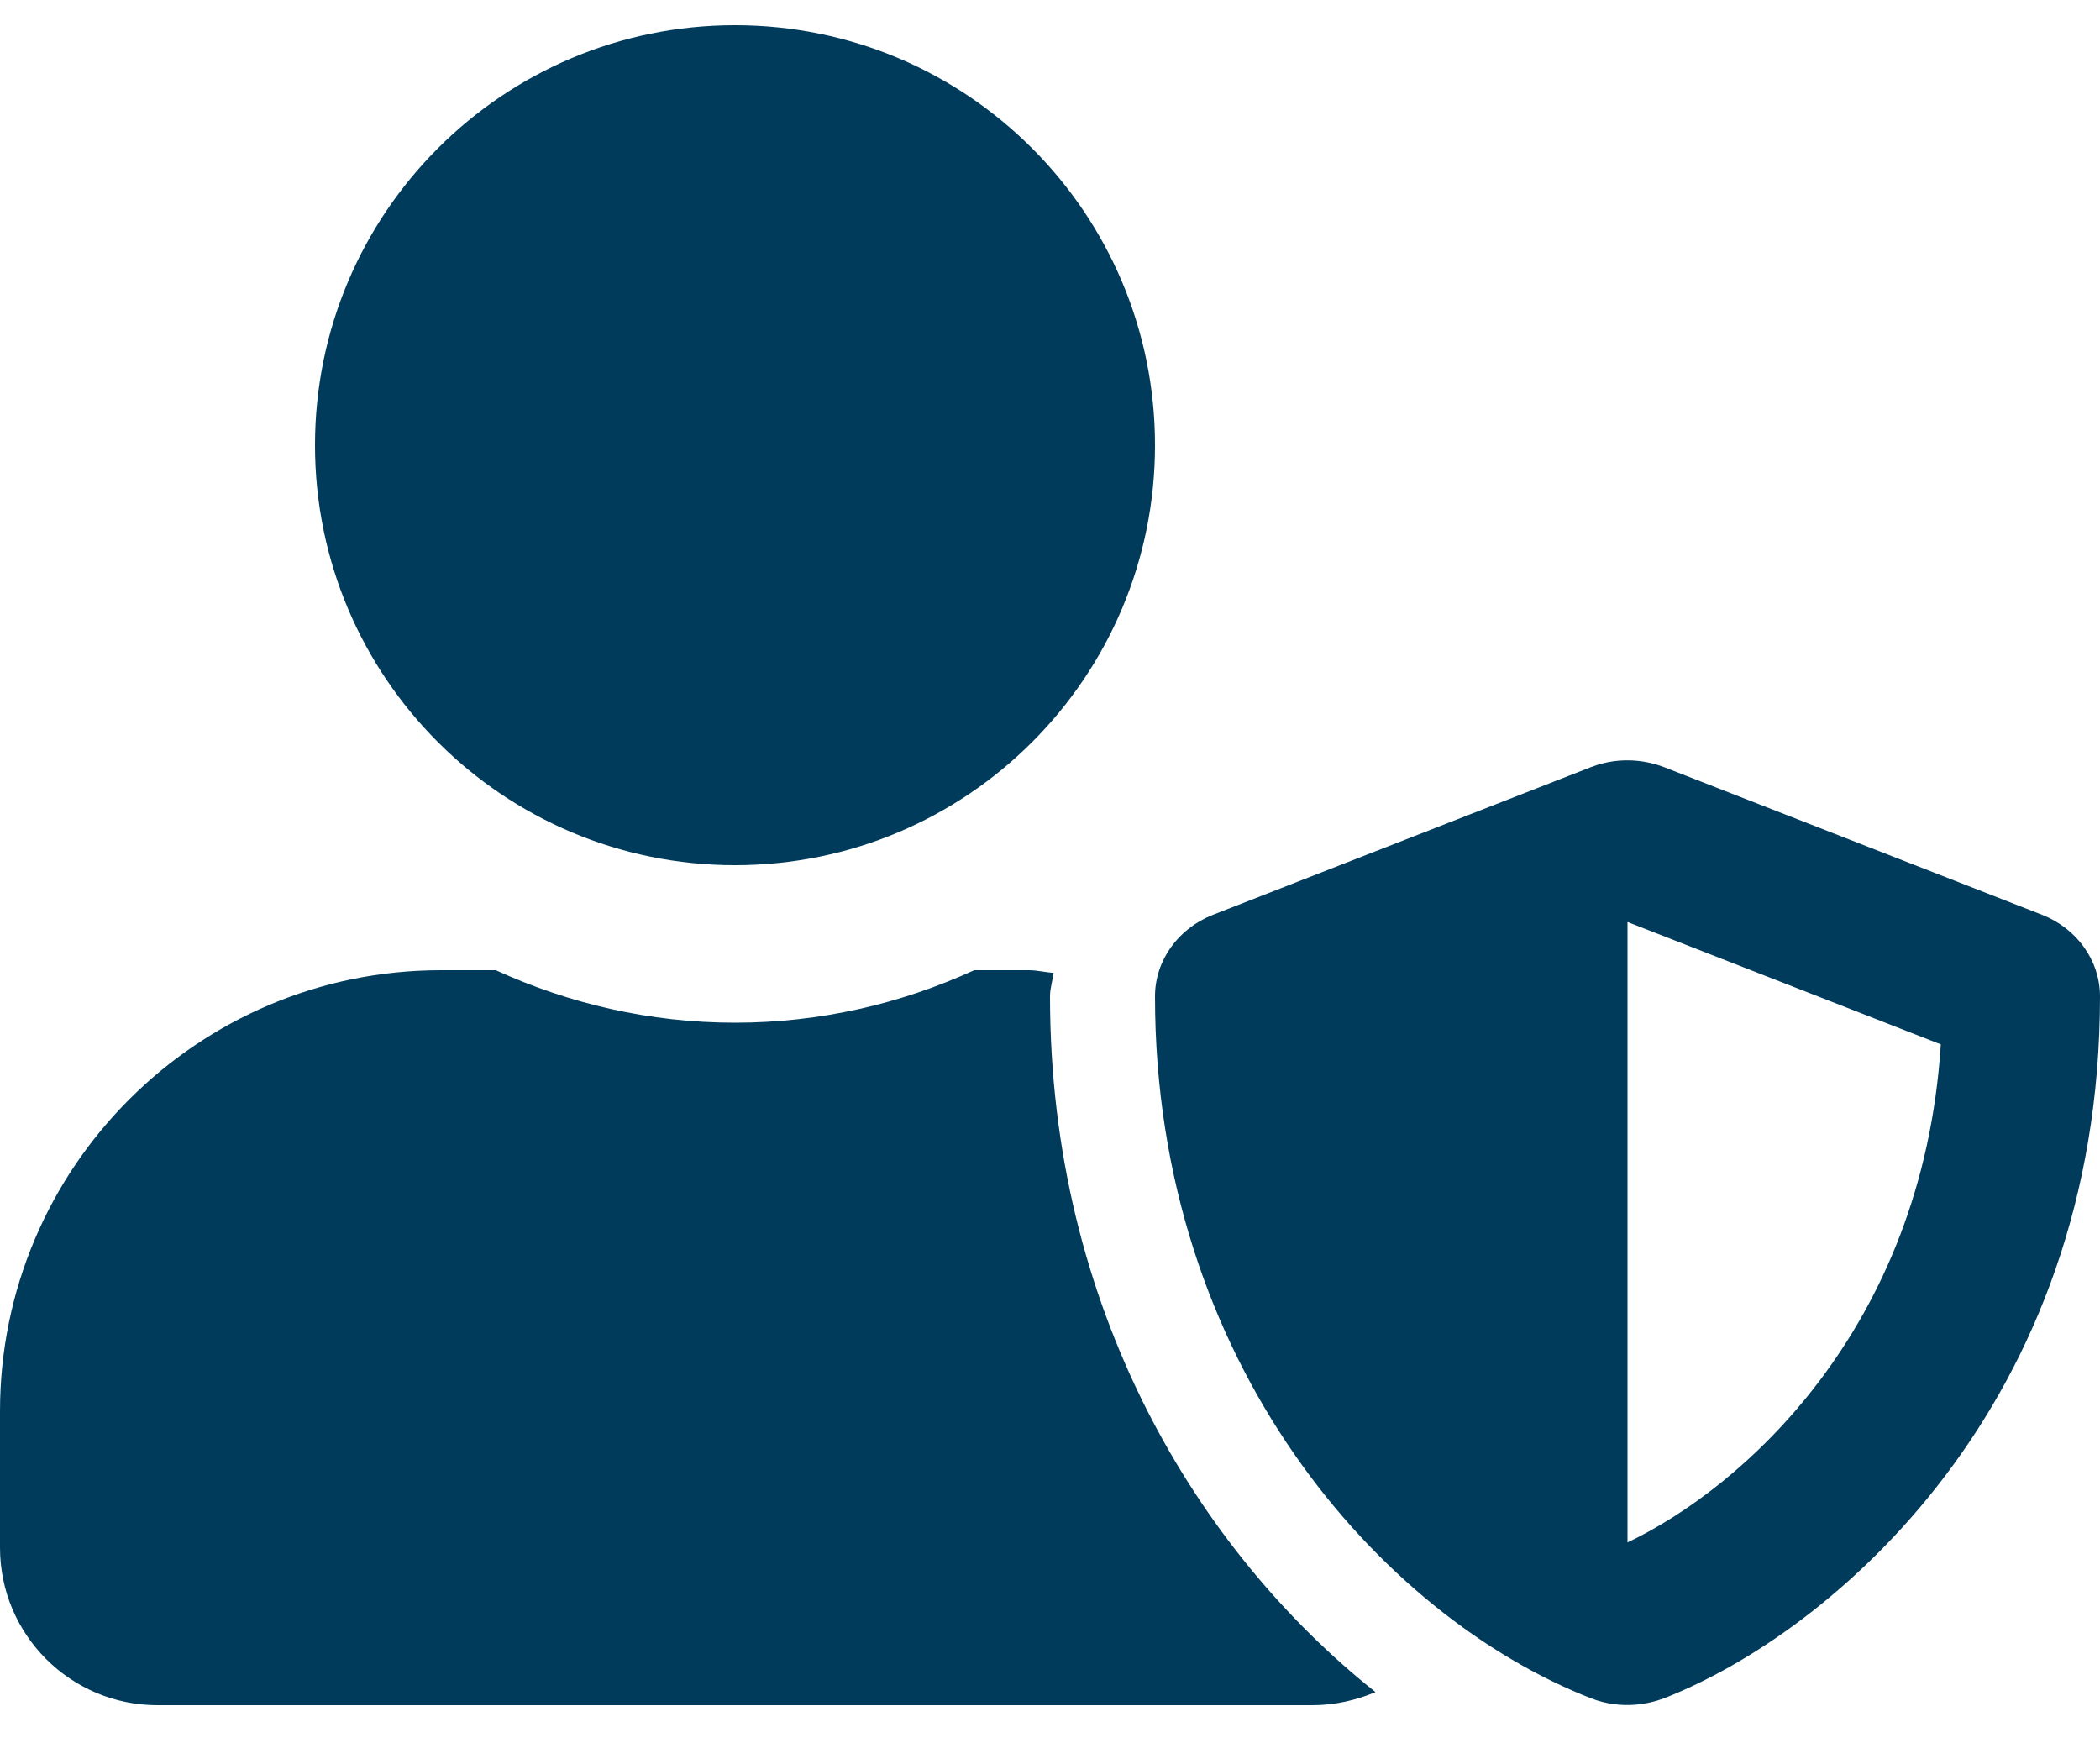 <?xml version="1.0" encoding="UTF-8"?>
<svg width="25px" height="21px" viewBox="0 0 25 21" version="1.1" xmlns="http://www.w3.org/2000/svg" xmlns:xlink="http://www.w3.org/1999/xlink">
    <title>BackgroundCheck</title>
    <g id="Industry-Page-Assets" stroke="none" stroke-width="1" fill="none" fill-rule="evenodd">
        <g id="Generic-Worker-Cards" transform="translate(-795, -1517)" fill="#003B5C">
            <g id="BackgroundCheck" transform="translate(795, 1517.3)">
                <path d="M24.309,10.59 L19.809,8.832 C19.648,8.77 19.316,8.687 18.941,8.832 L14.441,10.59 C14.023,10.754 13.75,11.137 13.75,11.562 C13.75,15.922 16.434,18.937 18.941,19.918 C19.316,20.062 19.644,19.98 19.809,19.918 C21.812,19.137 25,16.426 25,11.562 C25,11.137 24.727,10.754 24.309,10.59 Z M19.375,18.062 L19.375,10.676 L23.105,12.133 C22.887,15.535 20.726,17.422 19.375,18.062 Z M8.75,10 C11.512,10 13.75,7.762 13.75,5 C13.75,2.238 11.512,0 8.75,0 C5.988,0 3.75,2.238 3.75,5 C3.75,7.762 5.988,10 8.75,10 Z M12.5,11.562 C12.5,11.465 12.531,11.375 12.543,11.281 C12.445,11.277 12.352,11.25 12.25,11.25 L11.598,11.25 C10.73,11.648 9.766,11.875 8.75,11.875 C7.734,11.875 6.773,11.648 5.902,11.25 L5.25,11.25 C2.352,11.25 0,13.602 0,16.5 L0,18.125 C0,19.16 0.84,20 1.875,20 L15.625,20 C15.891,20 16.144,19.941 16.375,19.844 C14.266,18.168 12.5,15.285 12.5,11.562 Z" id="Shape" fill-rule="nonzero"></path>
            </g>
        </g>
    </g>
</svg>